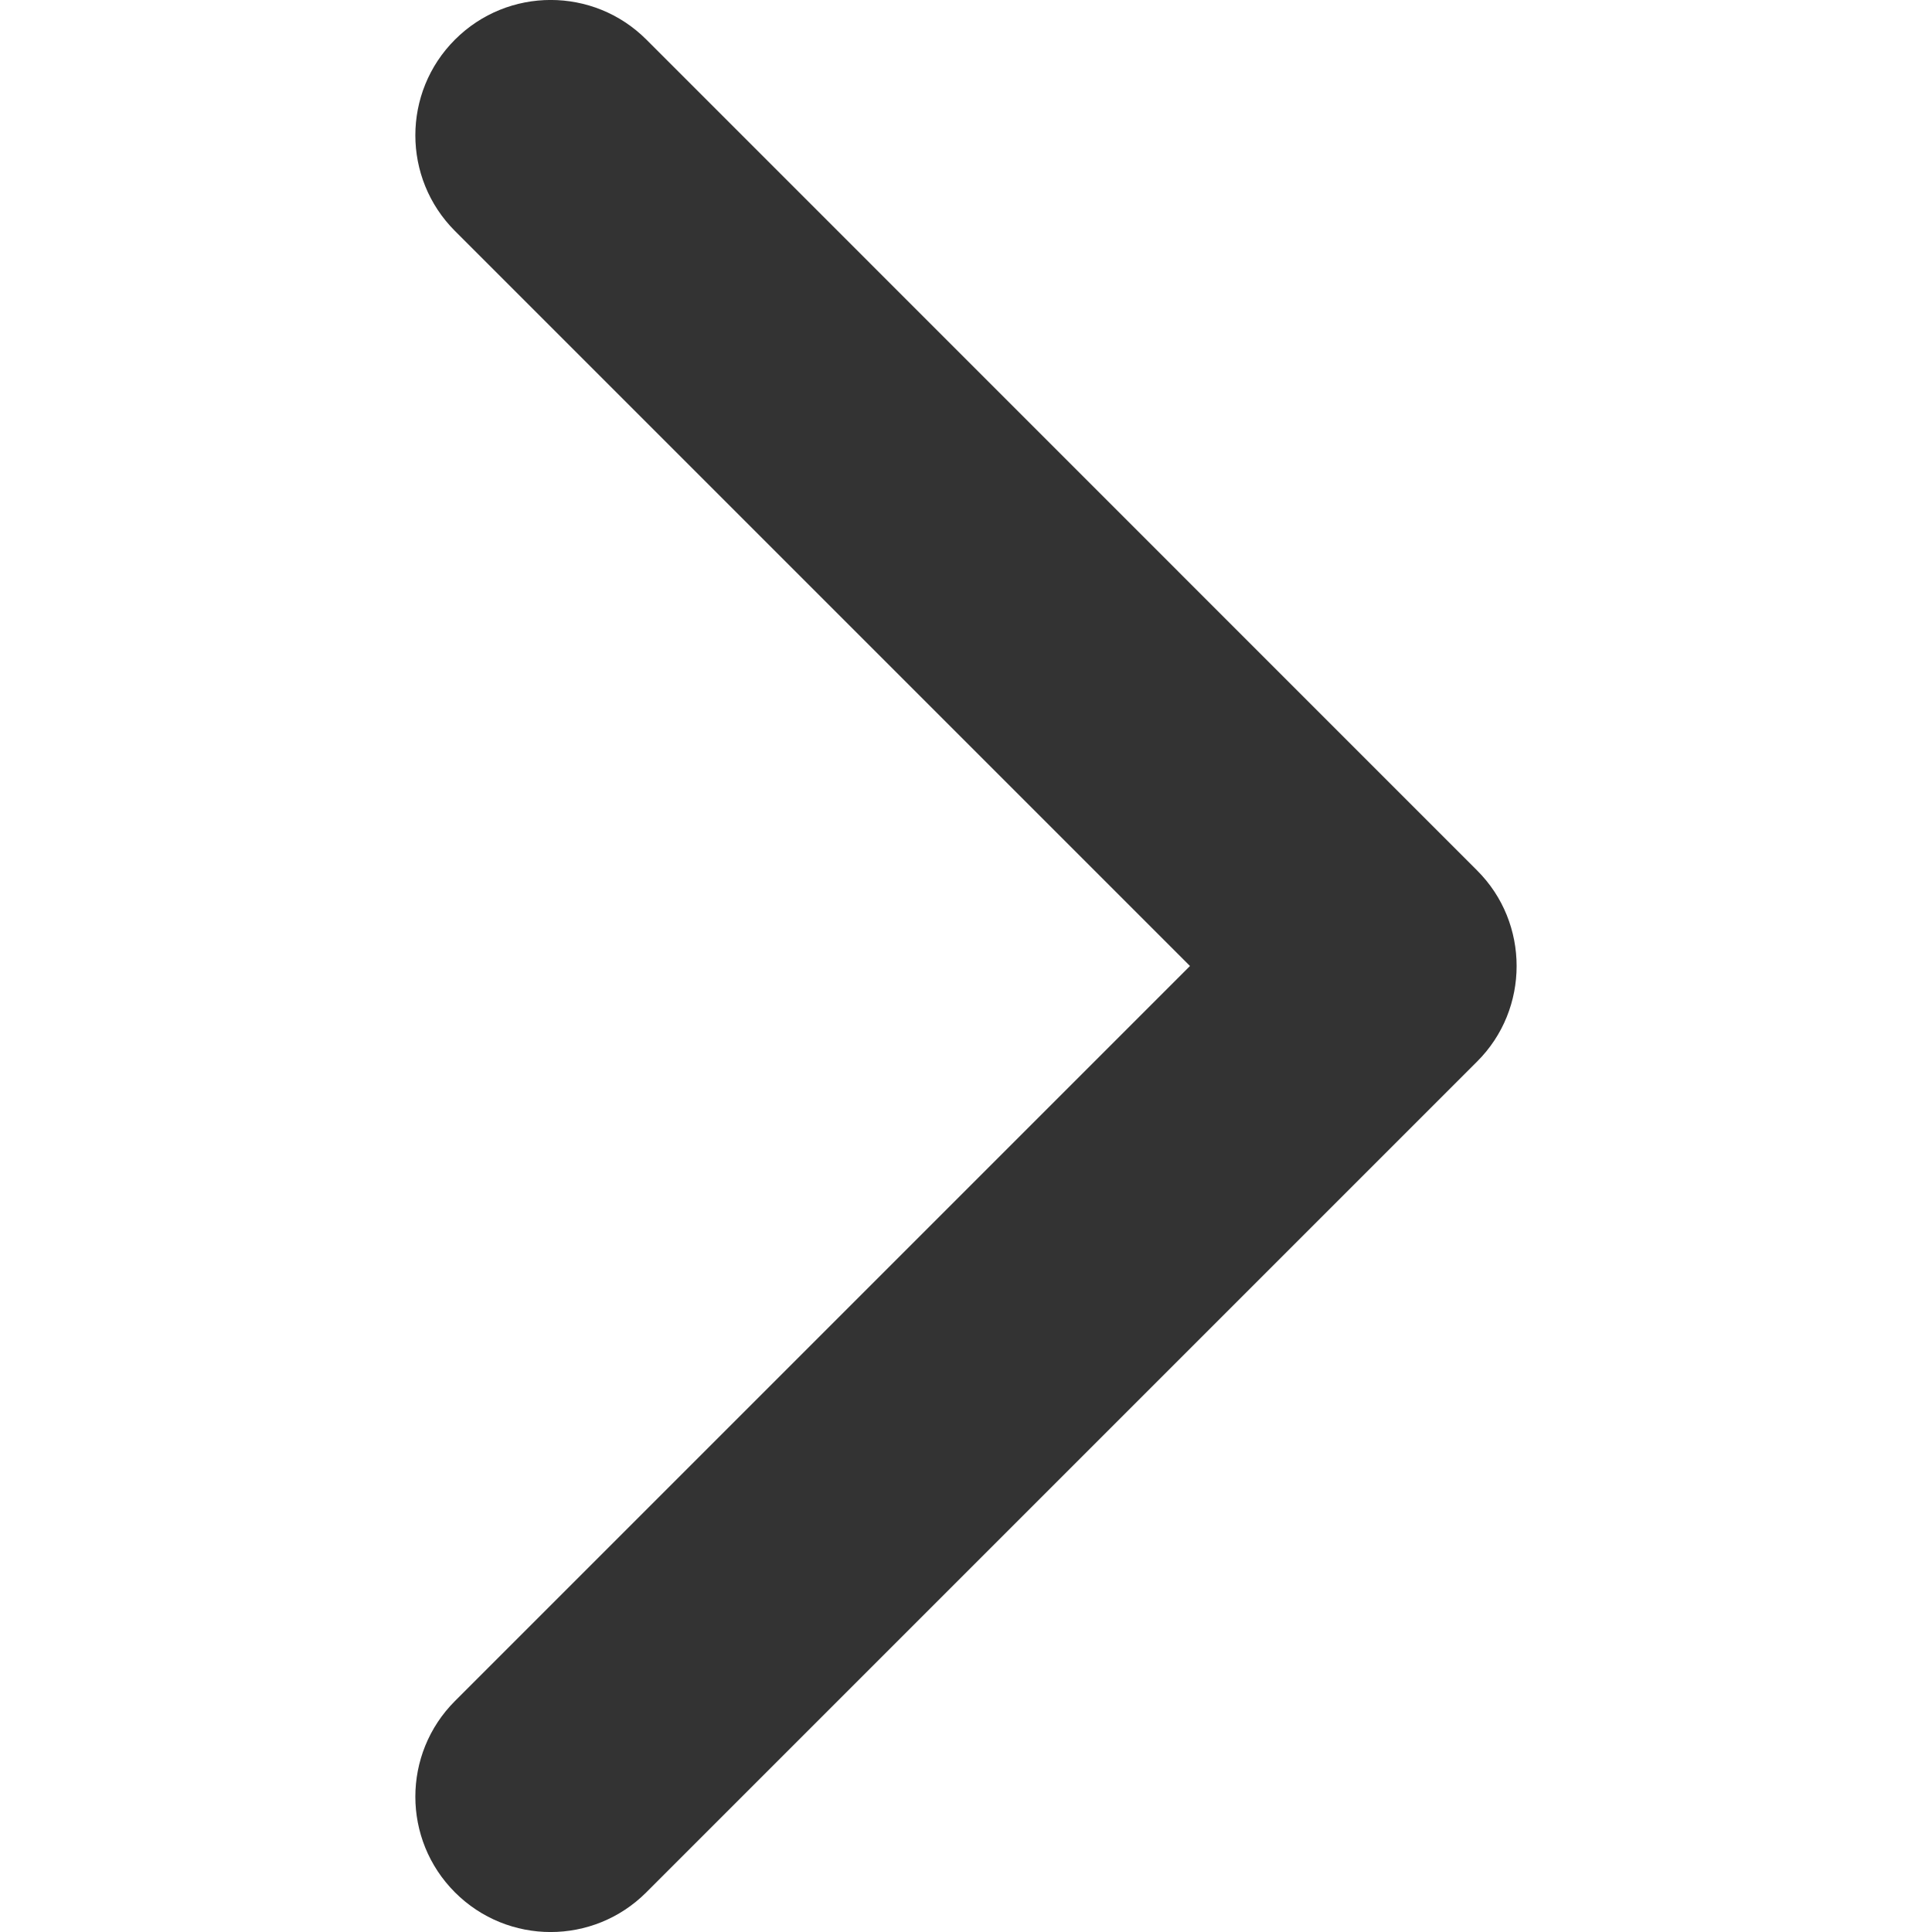 <svg width="14" height="14" viewBox="0 0 14 14" fill="none" xmlns="http://www.w3.org/2000/svg">
<g clip-path="url(#clip0)">
<path d="M10.703 7.693L4.683 13.713C4.3 14.096 3.68 14.096 3.297 13.713C2.914 13.33 2.914 12.709 3.297 12.326L8.623 7L3.297 1.674C2.914 1.291 2.914 0.67 3.297 0.287C3.68 -0.096 4.301 -0.096 4.684 0.287L10.703 6.307C10.895 6.498 10.99 6.749 10.99 7C10.99 7.251 10.895 7.502 10.703 7.693Z" fill="#333333"/>
</g>
<defs>
<clipPath id="clip0">
<rect width="14" height="14" fill="white"/>
</clipPath>
</defs>
</svg>
